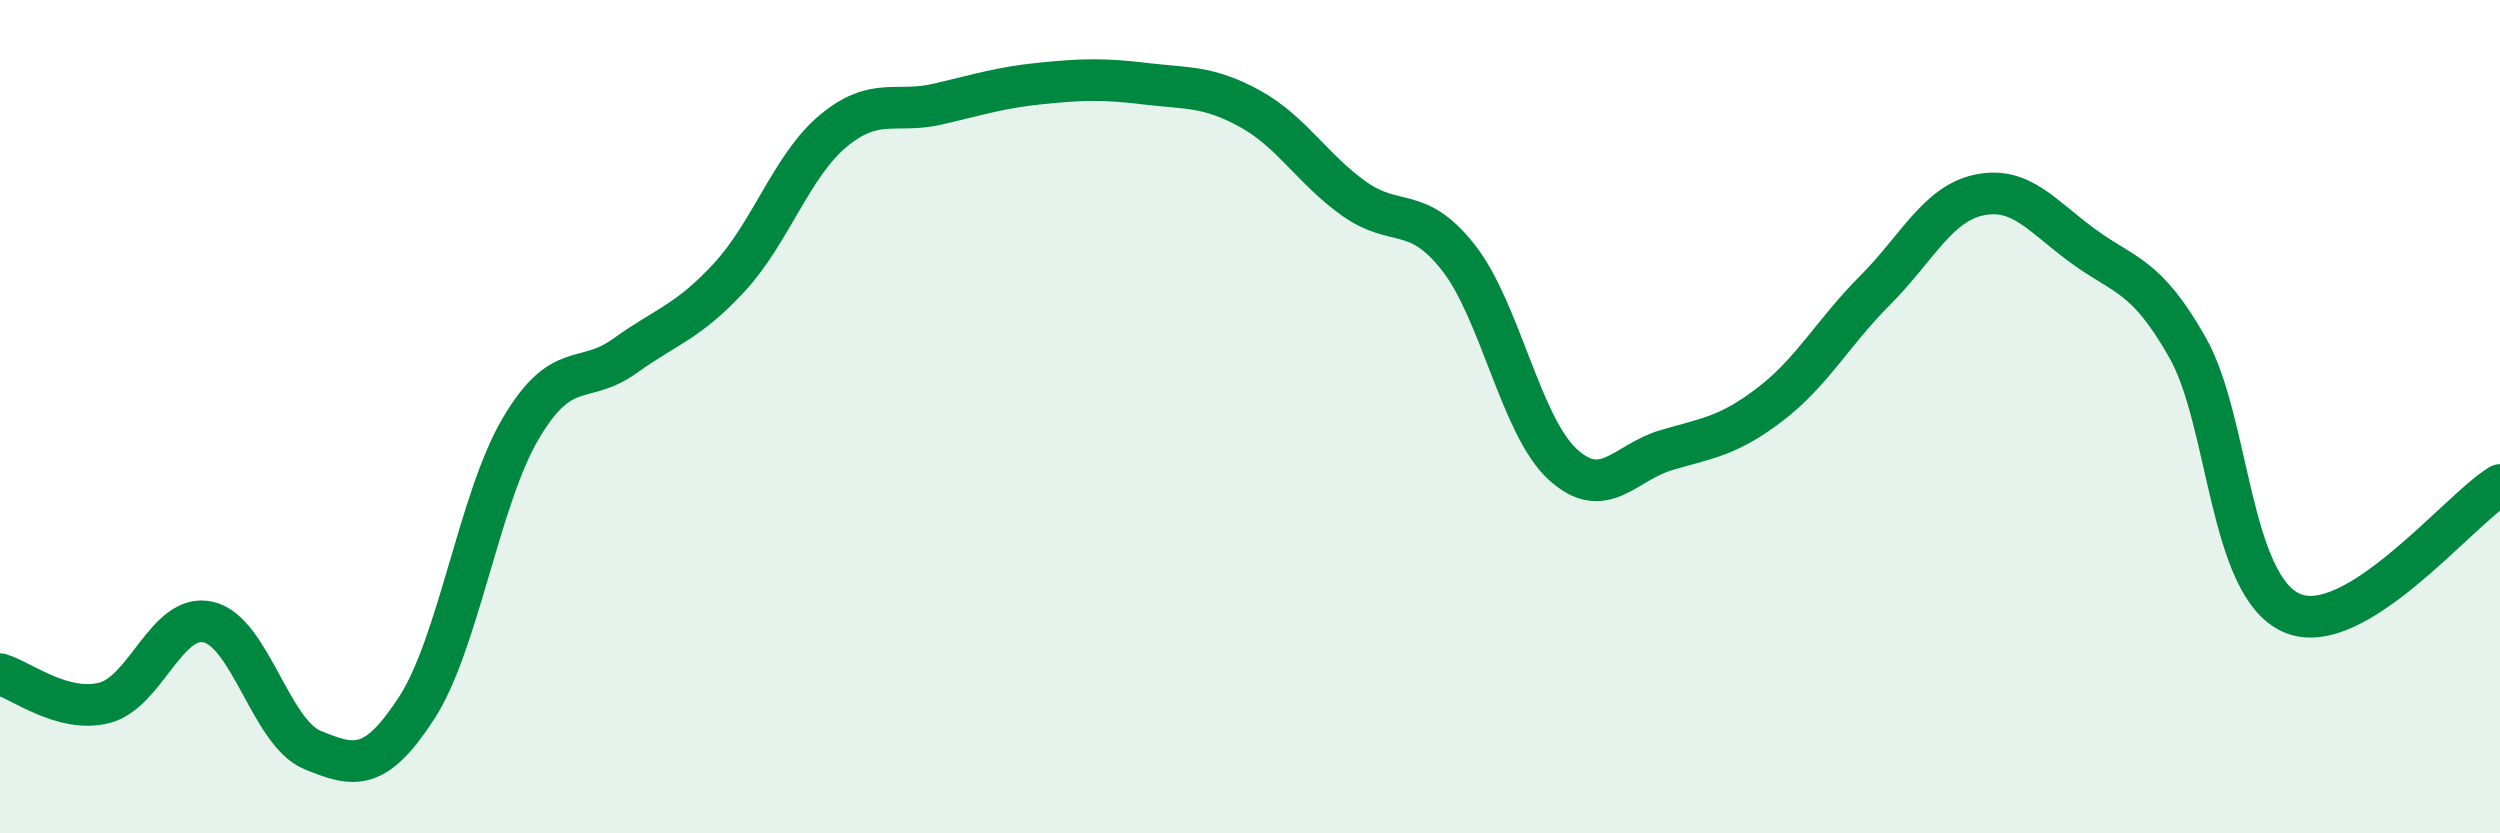 
    <svg width="60" height="20" viewBox="0 0 60 20" xmlns="http://www.w3.org/2000/svg">
      <path
        d="M 0,16.18 C 0.5,16.32 1.5,17.12 2.5,16.87 C 3.5,16.62 4,14.7 5,14.93 C 6,15.16 6.5,17.59 7.5,18 C 8.5,18.41 9,18.53 10,16.99 C 11,15.45 11.5,11.97 12.5,10.28 C 13.5,8.59 14,9.26 15,8.54 C 16,7.82 16.5,7.74 17.5,6.66 C 18.5,5.58 19,3.97 20,3.14 C 21,2.31 21.5,2.73 22.5,2.5 C 23.5,2.27 24,2.1 25,2 C 26,1.9 26.5,1.89 27.5,2.01 C 28.5,2.13 29,2.06 30,2.61 C 31,3.16 31.5,4.06 32.5,4.77 C 33.5,5.48 34,4.91 35,6.18 C 36,7.45 36.5,10.22 37.5,11.14 C 38.5,12.06 39,11.09 40,10.8 C 41,10.51 41.5,10.46 42.5,9.69 C 43.5,8.92 44,7.97 45,6.97 C 46,5.97 46.5,4.89 47.5,4.68 C 48.5,4.47 49,5.18 50,5.91 C 51,6.64 51.5,6.58 52.5,8.34 C 53.5,10.1 53.5,14.05 55,14.71 C 56.5,15.37 59,12.25 60,11.64L60 20L0 20Z"
        fill="#008740"
        opacity="0.1"
        stroke-linecap="round"
        stroke-linejoin="round"
      />
      <path
        d="M 0,16.18 C 0.5,16.32 1.5,17.12 2.5,16.87 C 3.5,16.62 4,14.7 5,14.93 C 6,15.16 6.5,17.59 7.5,18 C 8.5,18.41 9,18.53 10,16.99 C 11,15.45 11.5,11.97 12.5,10.28 C 13.5,8.59 14,9.26 15,8.54 C 16,7.82 16.5,7.74 17.5,6.66 C 18.5,5.58 19,3.97 20,3.14 C 21,2.31 21.5,2.73 22.5,2.5 C 23.5,2.27 24,2.1 25,2 C 26,1.9 26.5,1.89 27.5,2.01 C 28.5,2.13 29,2.06 30,2.61 C 31,3.16 31.5,4.06 32.5,4.77 C 33.5,5.48 34,4.91 35,6.18 C 36,7.45 36.5,10.22 37.5,11.14 C 38.5,12.06 39,11.09 40,10.8 C 41,10.51 41.5,10.46 42.5,9.69 C 43.5,8.92 44,7.97 45,6.97 C 46,5.97 46.5,4.89 47.5,4.68 C 48.5,4.47 49,5.18 50,5.91 C 51,6.64 51.5,6.58 52.5,8.34 C 53.5,10.1 53.5,14.05 55,14.71 C 56.5,15.37 59,12.25 60,11.64"
        stroke="#008740"
        stroke-width="1"
        fill="none"
        stroke-linecap="round"
        stroke-linejoin="round"
      />
    </svg>
  
